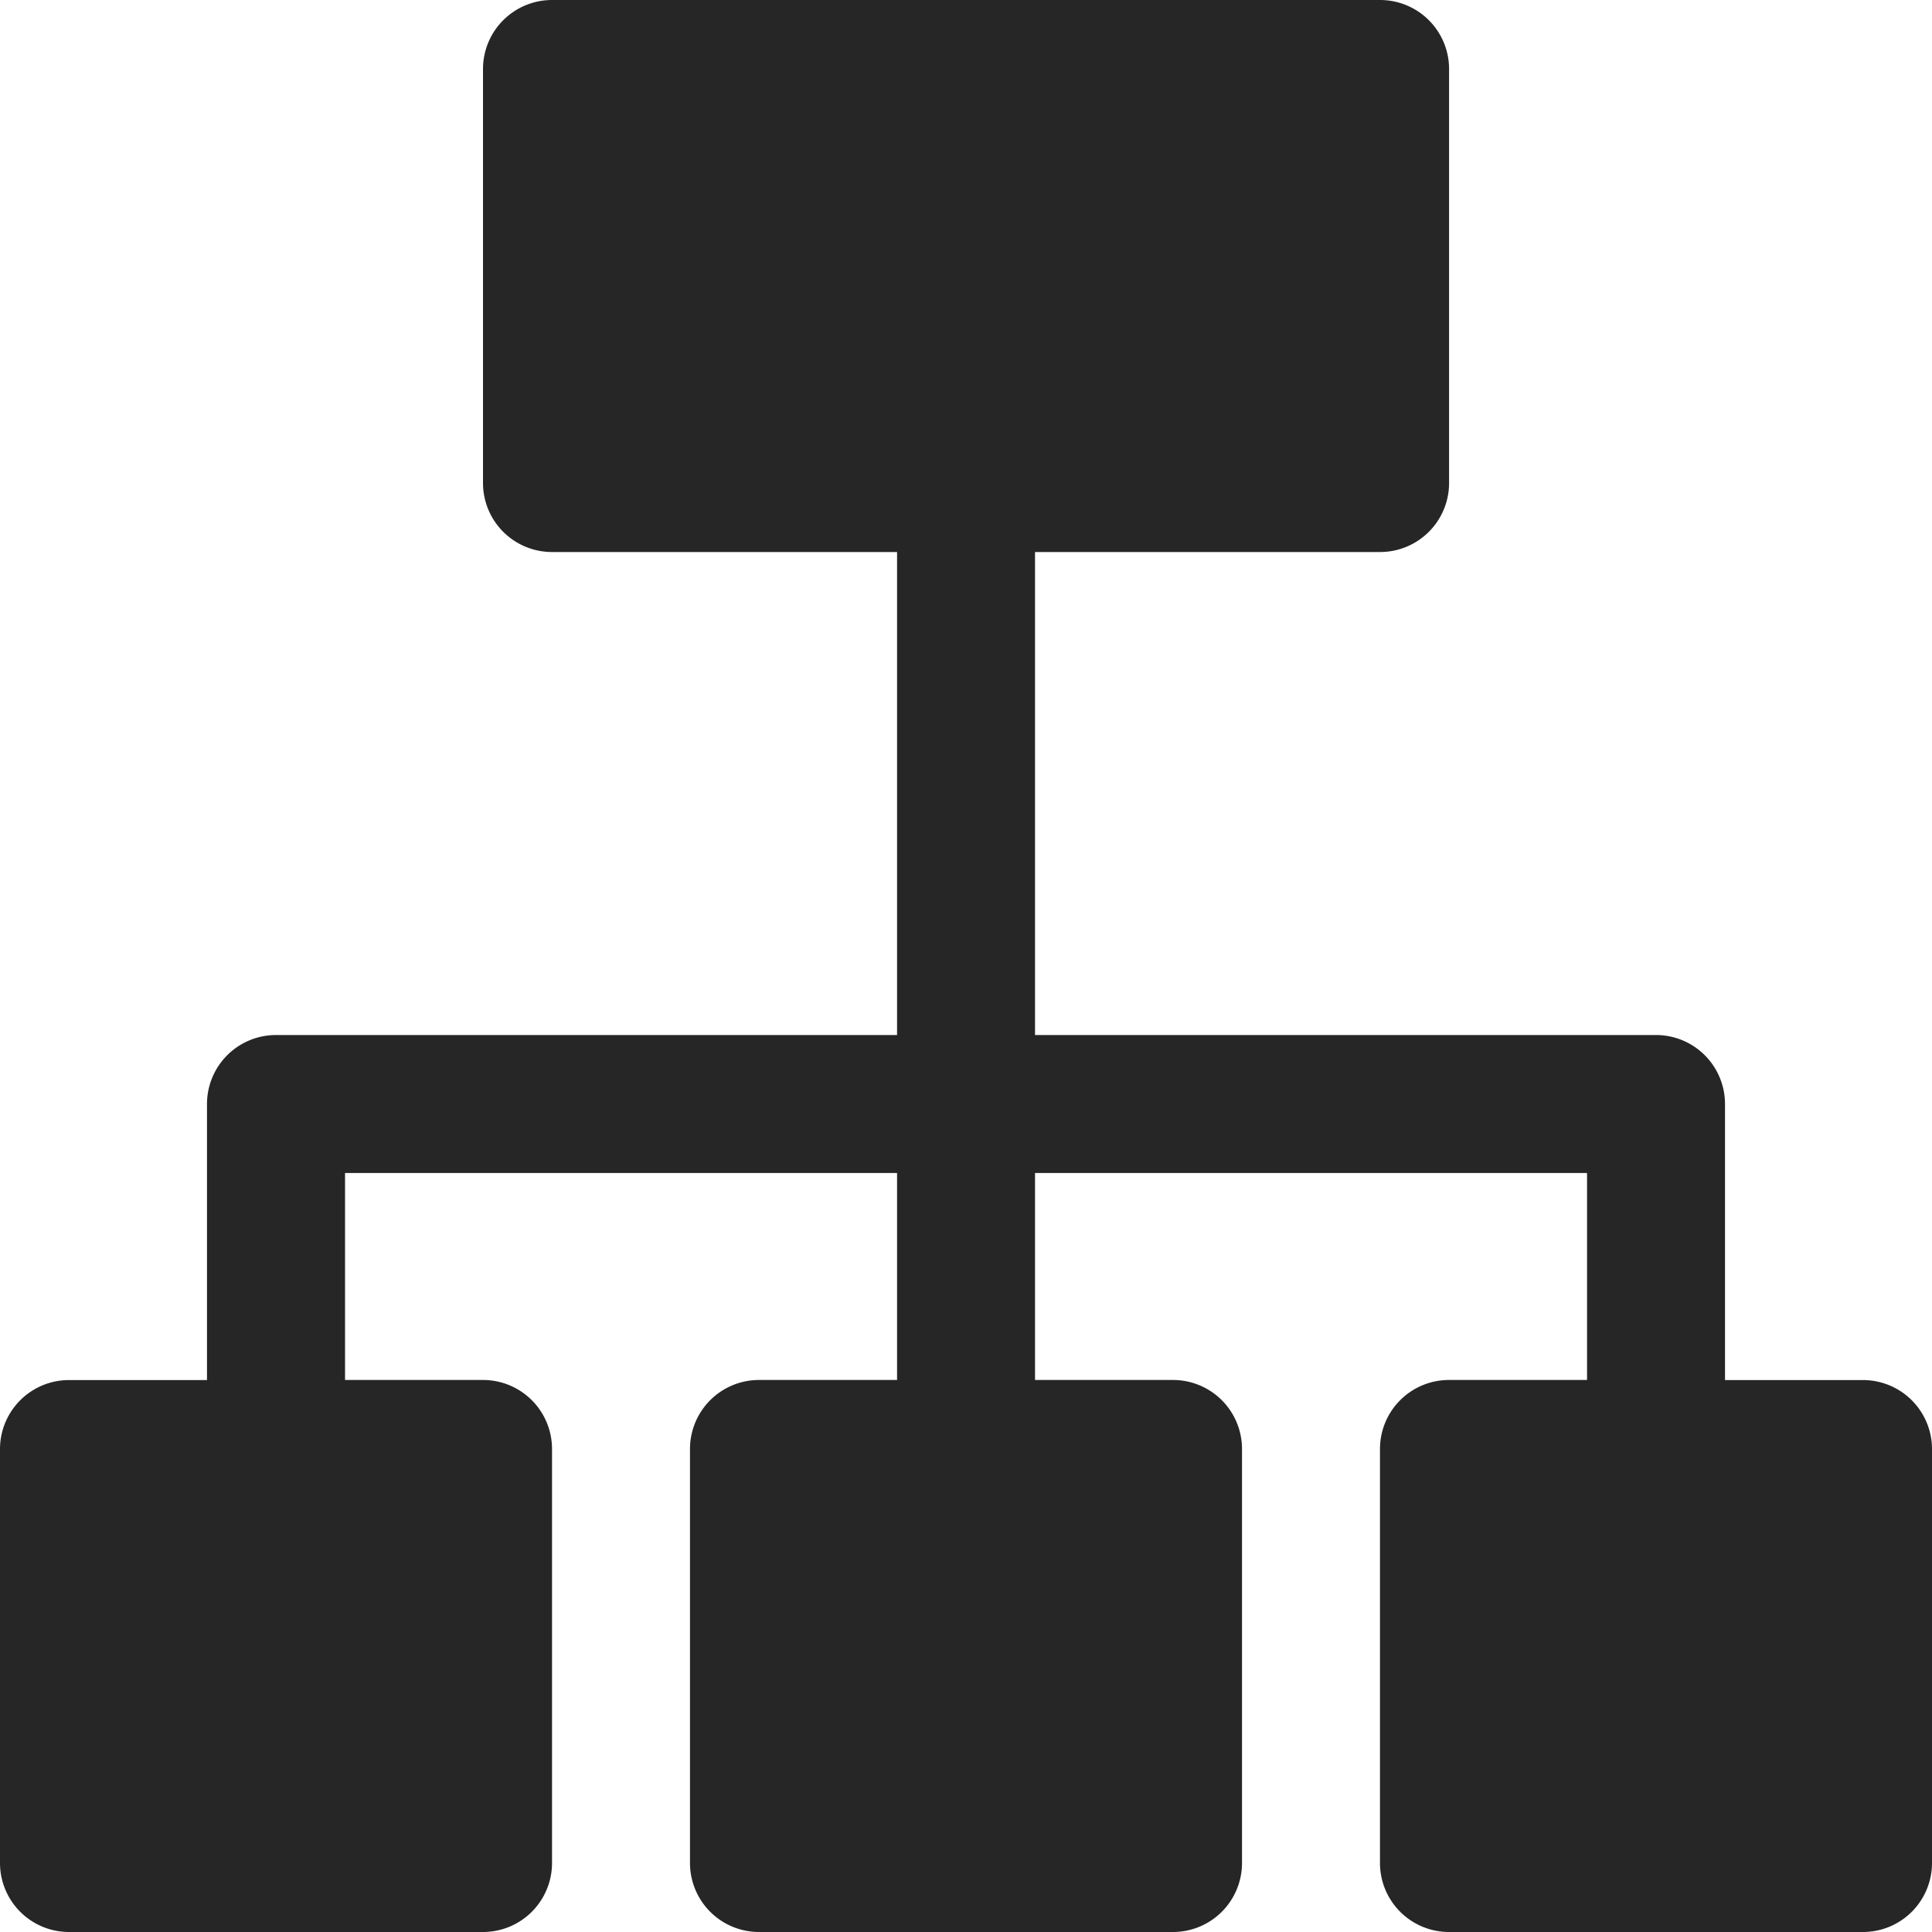 <svg xmlns="http://www.w3.org/2000/svg" width="23.4" height="23.4" viewBox="0 0 23.4 23.4"><defs><style>.a{fill:#262626;}</style></defs><path class="a" d="M22.565,16.715H20.893V13.372a.836.836,0,0,0-.836-.836H12.536V6.686h4.179a.836.836,0,0,0,.836-.836V.836A.836.836,0,0,0,16.715,0H6.686A.836.836,0,0,0,5.85.836V5.85a.836.836,0,0,0,.836.836h4.179v5.85H3.343a.836.836,0,0,0-.836.836v3.343H.836A.836.836,0,0,0,0,17.55v5.014a.836.836,0,0,0,.836.836H5.85a.836.836,0,0,0,.836-.836V17.55a.836.836,0,0,0-.836-.836H4.179V14.207h6.686v2.507H9.193a.836.836,0,0,0-.836.836v5.014a.836.836,0,0,0,.836.836h5.014a.836.836,0,0,0,.836-.836V17.55a.836.836,0,0,0-.836-.836H12.536V14.207h6.686v2.507H17.55a.836.836,0,0,0-.836.836v5.014a.836.836,0,0,0,.836.836h5.014a.836.836,0,0,0,.836-.836V17.55A.836.836,0,0,0,22.565,16.715Z"/></svg>